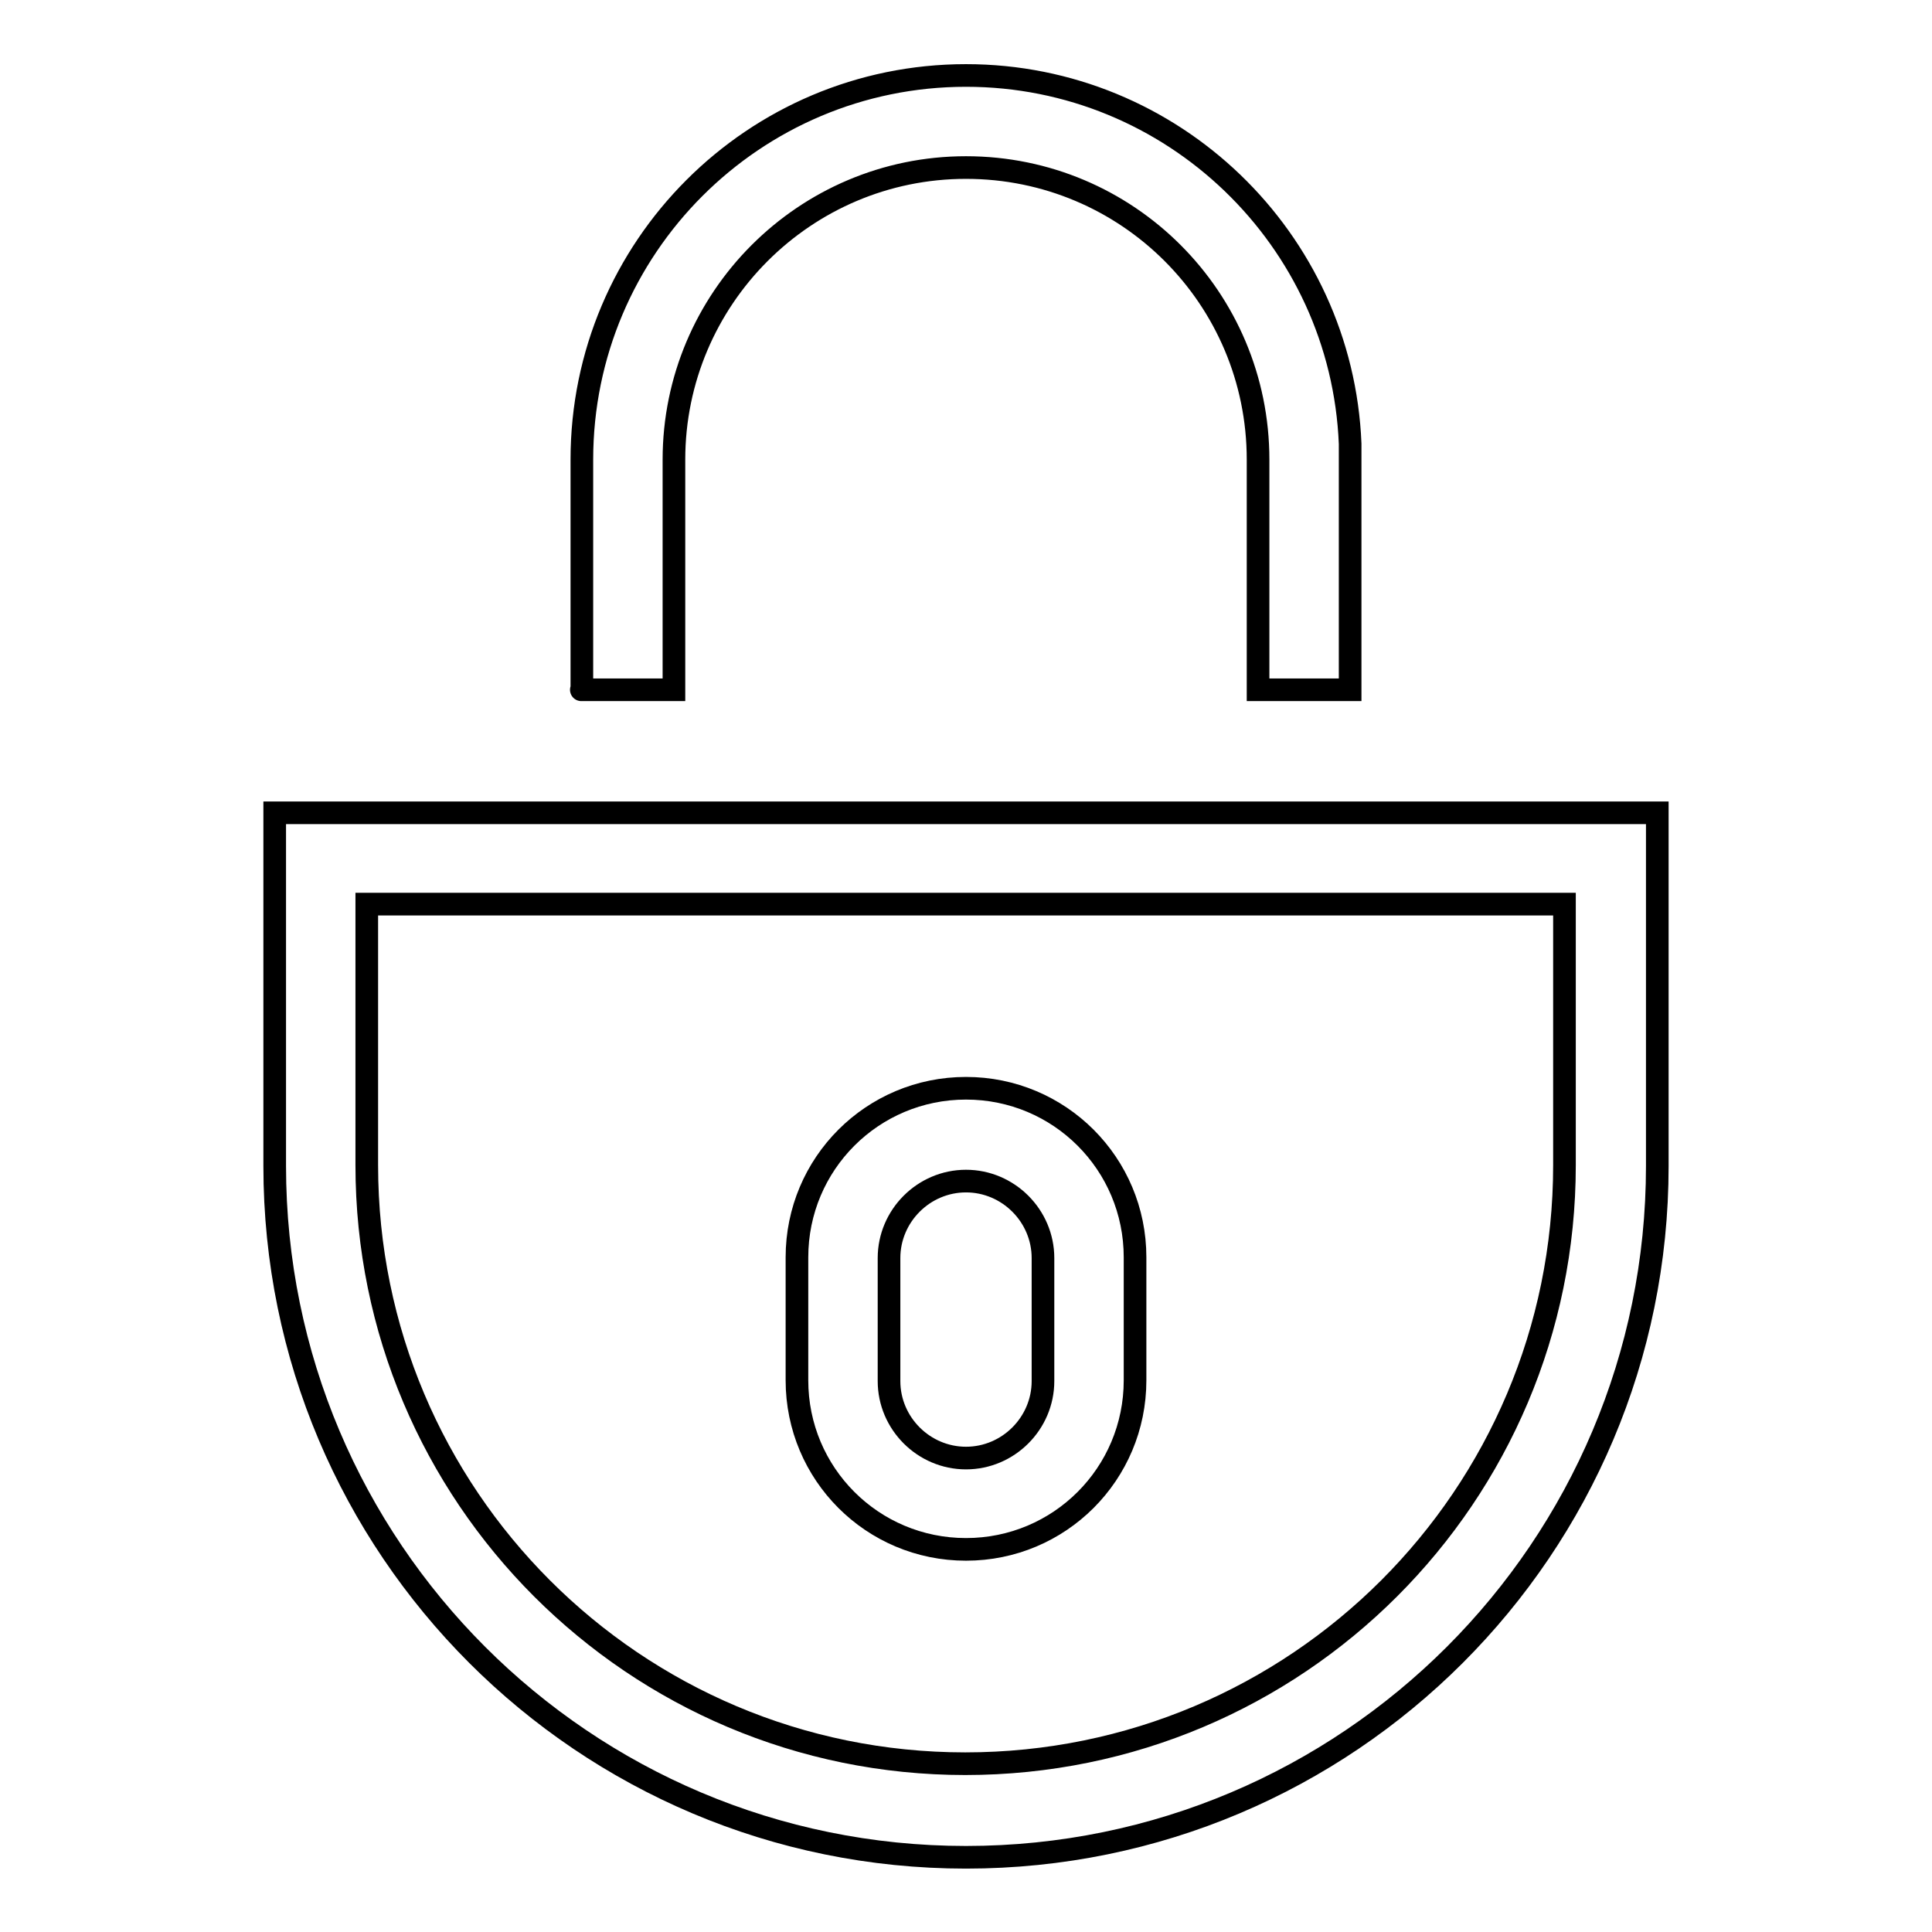 <?xml version="1.0" encoding="utf-8"?>
<!-- Svg Vector Icons : http://www.onlinewebfonts.com/icon -->
<!DOCTYPE svg PUBLIC "-//W3C//DTD SVG 1.1//EN" "http://www.w3.org/Graphics/SVG/1.1/DTD/svg11.dtd">
<svg version="1.1" xmlns="http://www.w3.org/2000/svg" xmlns:xlink="http://www.w3.org/1999/xlink" x="0px" y="0px" viewBox="0 0 256 256" enable-background="new 0 0 256 256" xml:space="preserve">
<g><g><path stroke-width="3" fill-opacity="0" stroke="#000000"  d="M128,205.3c12.4,0,22.4-10,22.4-22.4v-16.3c0-12.4-10-22.4-22.4-22.4s-22.4,10-22.4,22.4v16.3C105.6,195.3,115.6,205.3,128,205.3z M117.8,166.7c0-5.6,4.6-10.2,10.2-10.2s10.2,4.6,10.2,10.2v16.3c0,5.6-4.6,10.2-10.2,10.2s-10.2-4.6-10.2-10.2V166.7z M89.3,91.4V60.9c0-21.3,17.3-38.7,38.7-38.7s38.7,17.3,38.7,38.7v30.5h12.2V58.8h0C177.8,31.7,155.4,10,128,10c-28.1,0-50.9,22.8-50.9,50.9v30.5C75.9,91.4,89.3,91.4,89.3,91.4z M36.4,107.7v46.8c0,50.6,41,91.6,91.6,91.6c50.6,0,91.6-41,91.6-91.6v-46.8H36.4z M207.3,154.4c0,43.8-35.5,79.3-79.4,79.3c-43.8,0-79.3-35.5-79.3-79.3v-34.6h158.7V154.4z"/></g></g>
</svg>